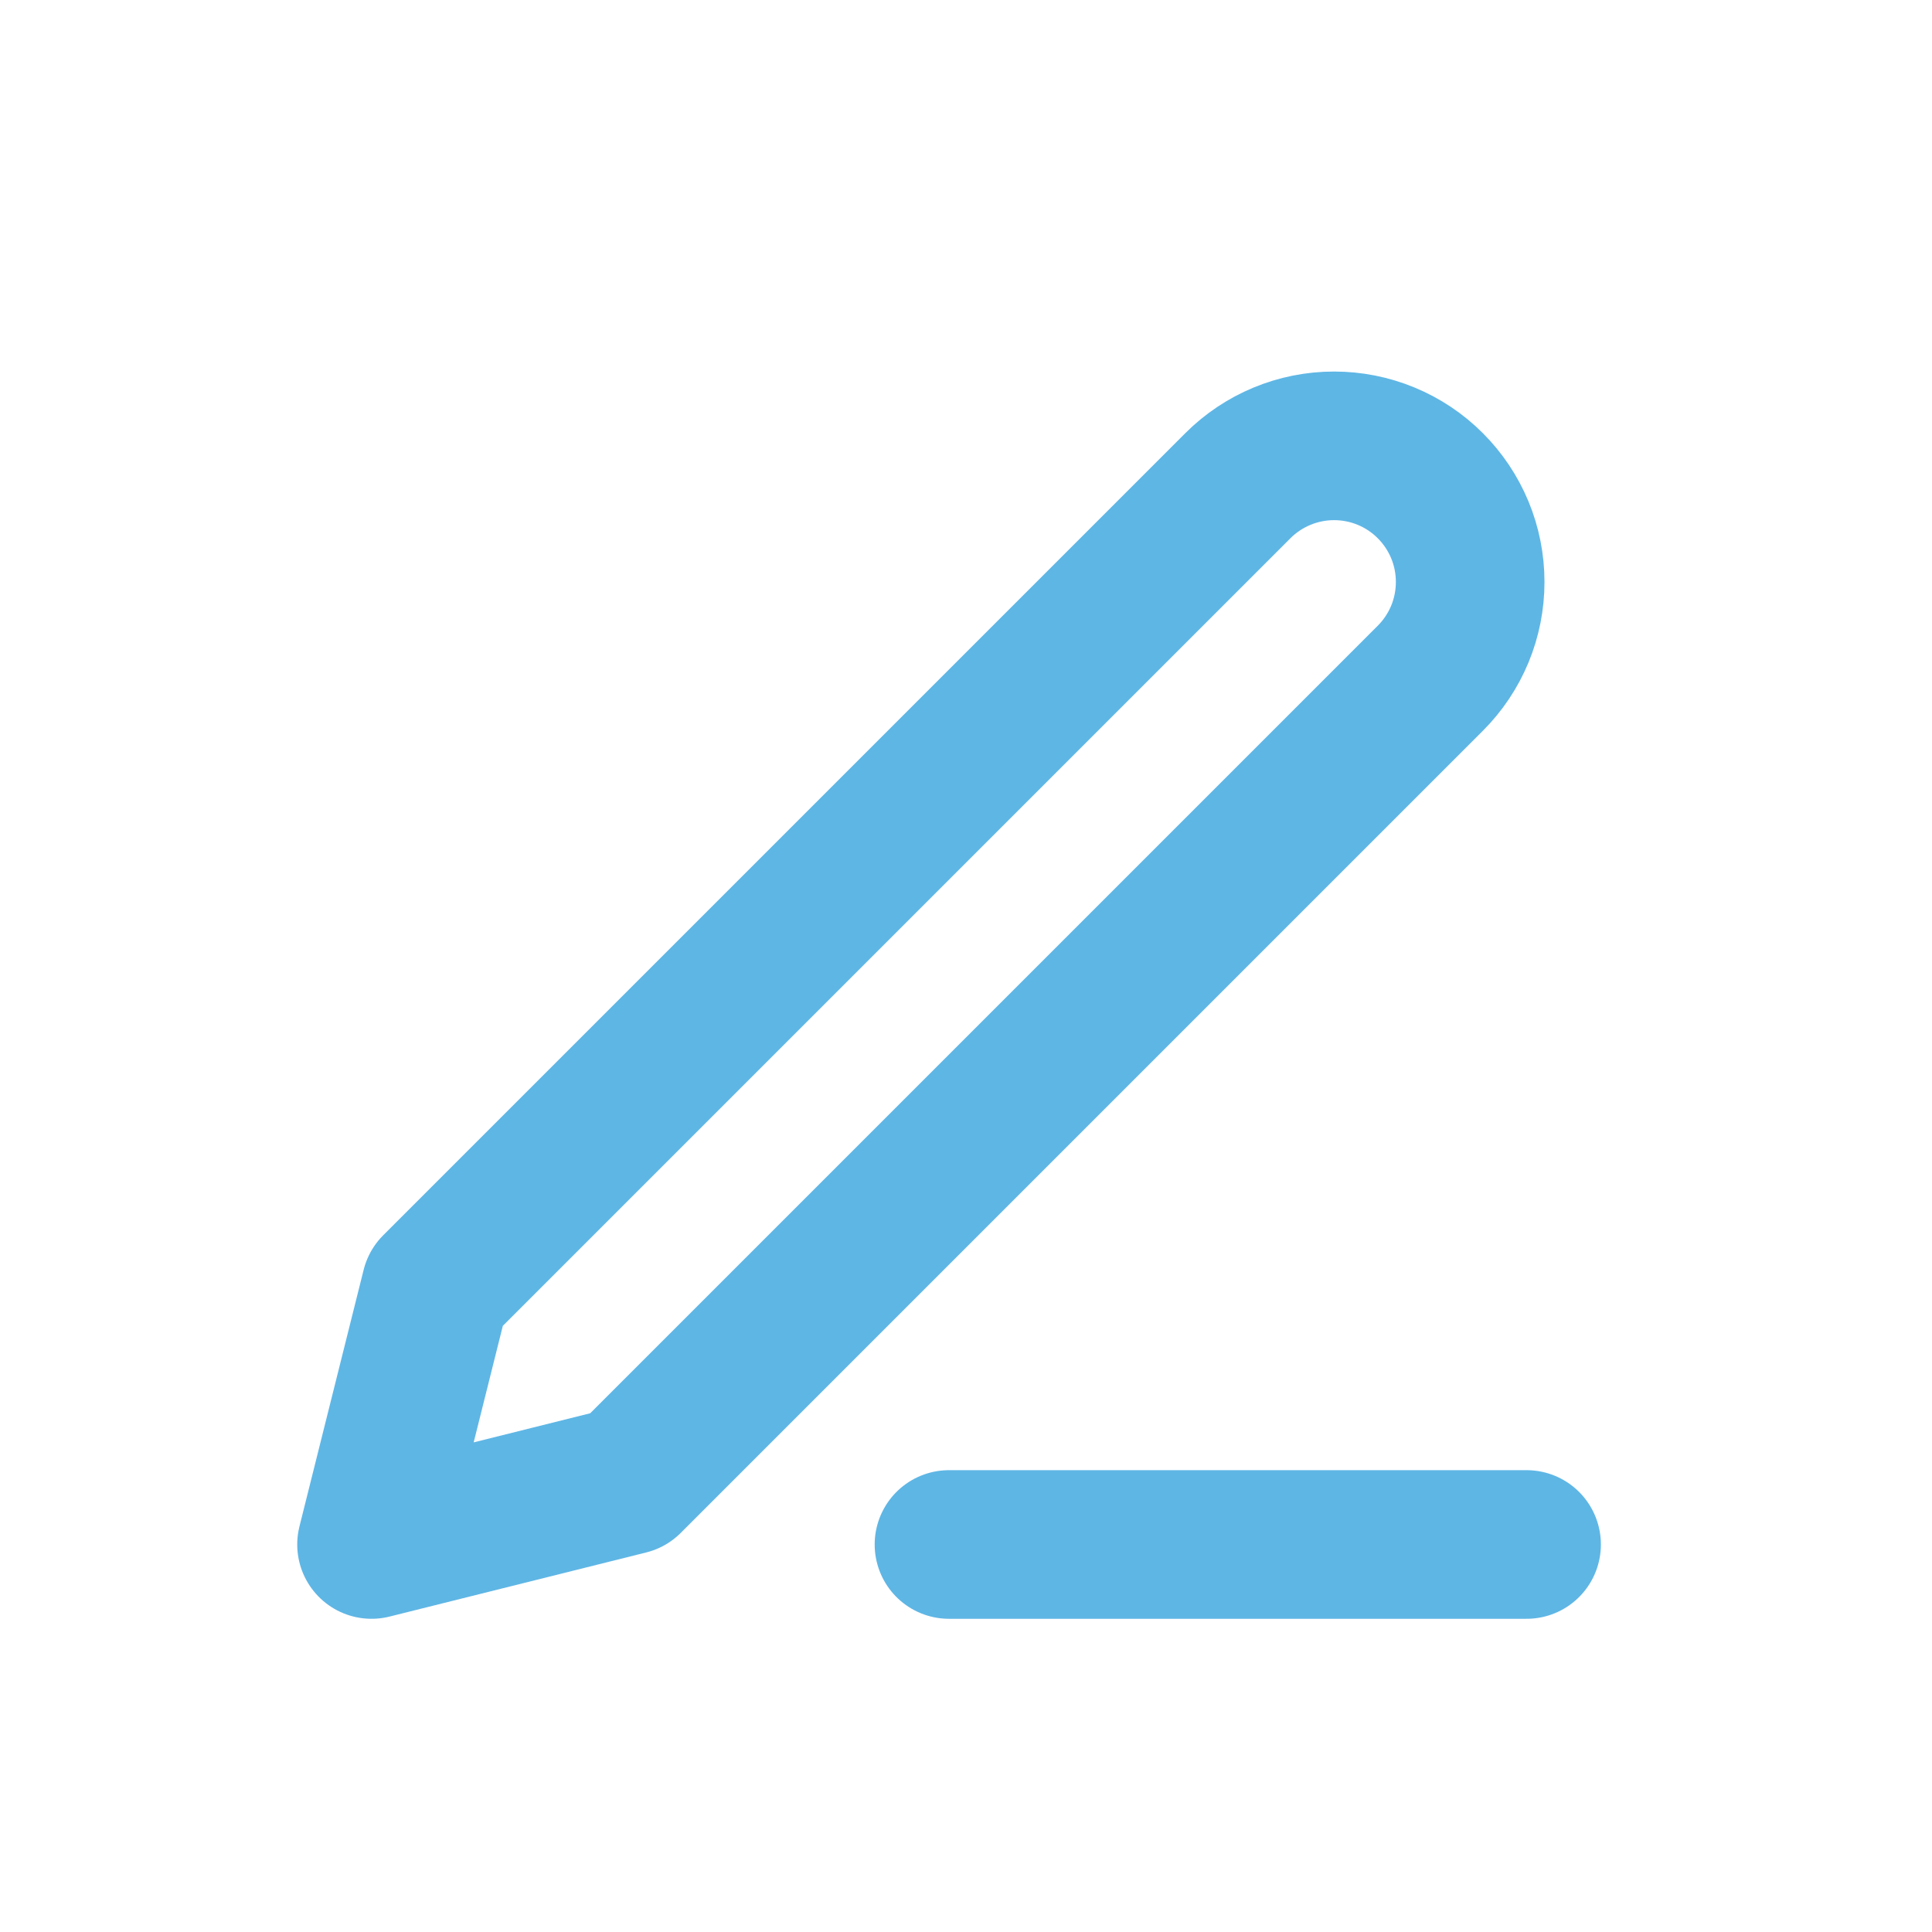 <svg width="26" height="26" viewBox="0 0 26 26" fill="none" xmlns="http://www.w3.org/2000/svg">
<path d="M12.771 20.785H20.544" stroke="#5EB6E5" stroke-width="2" stroke-linecap="round" stroke-linejoin="round"/>
<path d="M16.658 6.537C17.002 6.193 17.468 6 17.953 6C18.194 6 18.432 6.047 18.654 6.139C18.877 6.231 19.079 6.366 19.249 6.537C19.419 6.707 19.554 6.909 19.646 7.131C19.738 7.353 19.785 7.591 19.785 7.832C19.785 8.072 19.738 8.311 19.646 8.533C19.554 8.755 19.419 8.957 19.249 9.127L8.454 19.922L5 20.785L5.864 17.331L16.658 6.537Z" stroke="#5EB6E5" stroke-width="2" stroke-linecap="round" stroke-linejoin="round"/>
</svg>
